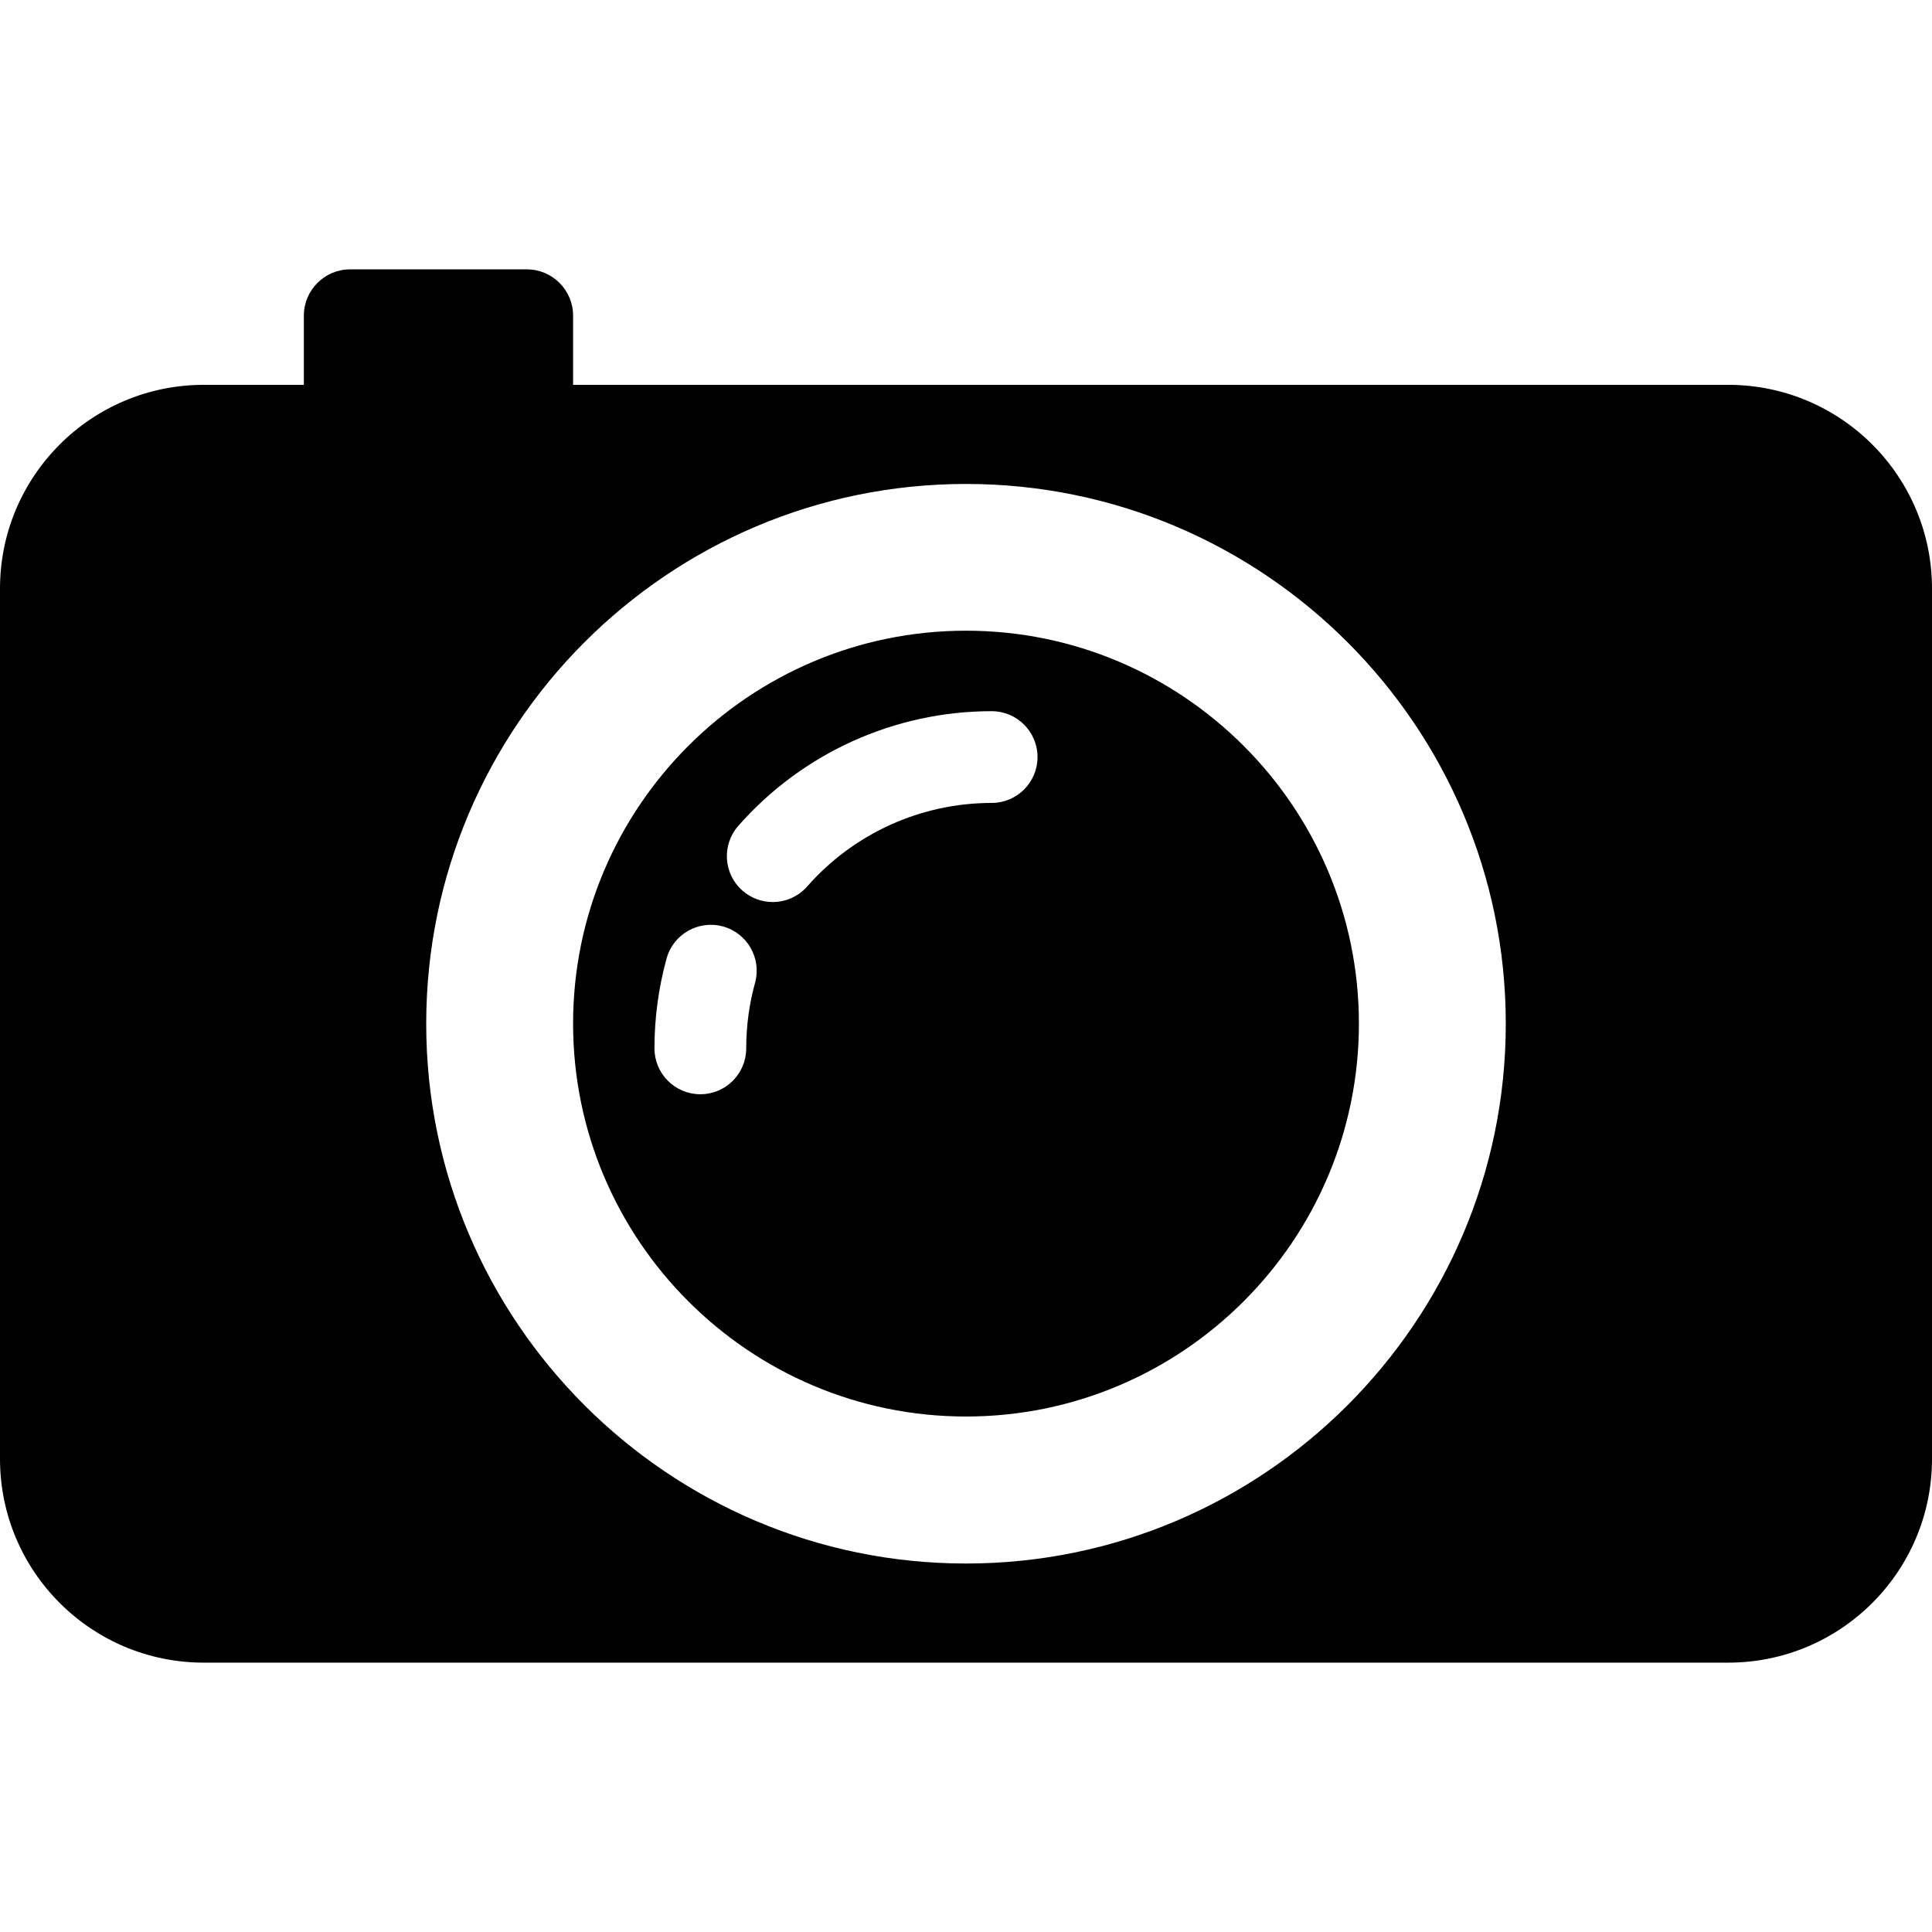 <?xml version="1.0" encoding="iso-8859-1"?>
<!-- Uploaded to: SVG Repo, www.svgrepo.com, Generator: SVG Repo Mixer Tools -->
<!DOCTYPE svg PUBLIC "-//W3C//DTD SVG 1.1//EN" "http://www.w3.org/Graphics/SVG/1.1/DTD/svg11.dtd">
<svg fill="#000000" version="1.1" id="Capa_1" xmlns="http://www.w3.org/2000/svg" xmlns:xlink="http://www.w3.org/1999/xlink" 
	 width="800px" height="800px" viewBox="0 0 350 350" xml:space="preserve">
<g>
	<g>
		<g>
			<path d="M313.079,69.716H103.821V57.188c0-4.634-3.757-8.391-8.39-8.391H63.436c-4.633,0-8.39,3.757-8.39,8.391v12.528H36.92
				C16.53,69.716,0,86.245,0,106.638v157.645c0,20.393,16.53,36.921,36.921,36.921h276.158c20.391,0,36.921-16.529,36.921-36.921
				V106.638C350,86.245,333.47,69.716,313.079,69.716z M175,283.247c-53.92,0-97.787-43.867-97.787-97.787S121.08,87.672,175,87.672
				s97.787,43.867,97.787,97.787S228.92,283.247,175,283.247z"/>
			<path d="M175,114.256c-39.249,0-71.179,31.93-71.179,71.18c0,39.248,31.93,71.18,71.179,71.18s71.179-31.932,71.179-71.18
				C246.179,146.186,214.249,114.256,175,114.256z M136.781,178.059c-1.061,3.842-1.597,7.832-1.597,11.863
				c0,4.592-3.722,8.312-8.31,8.312c-4.591,0-8.313-3.721-8.313-8.312c0-5.523,0.741-11.004,2.198-16.286
				c1.221-4.425,5.799-7.018,10.222-5.799C135.407,169.057,138.004,173.634,136.781,178.059z M179.648,145.46
				c-12.79,0-24.965,5.512-33.414,15.127c-1.645,1.868-3.941,2.824-6.248,2.824c-1.948,0-3.903-0.682-5.483-2.068
				c-3.449-3.029-3.785-8.283-0.756-11.728c11.604-13.206,28.333-20.778,45.899-20.778c4.588,0,8.311,3.722,8.311,8.31
				C187.959,141.738,184.236,145.46,179.648,145.46z"/>
		</g>
	</g>
</g>
</svg>